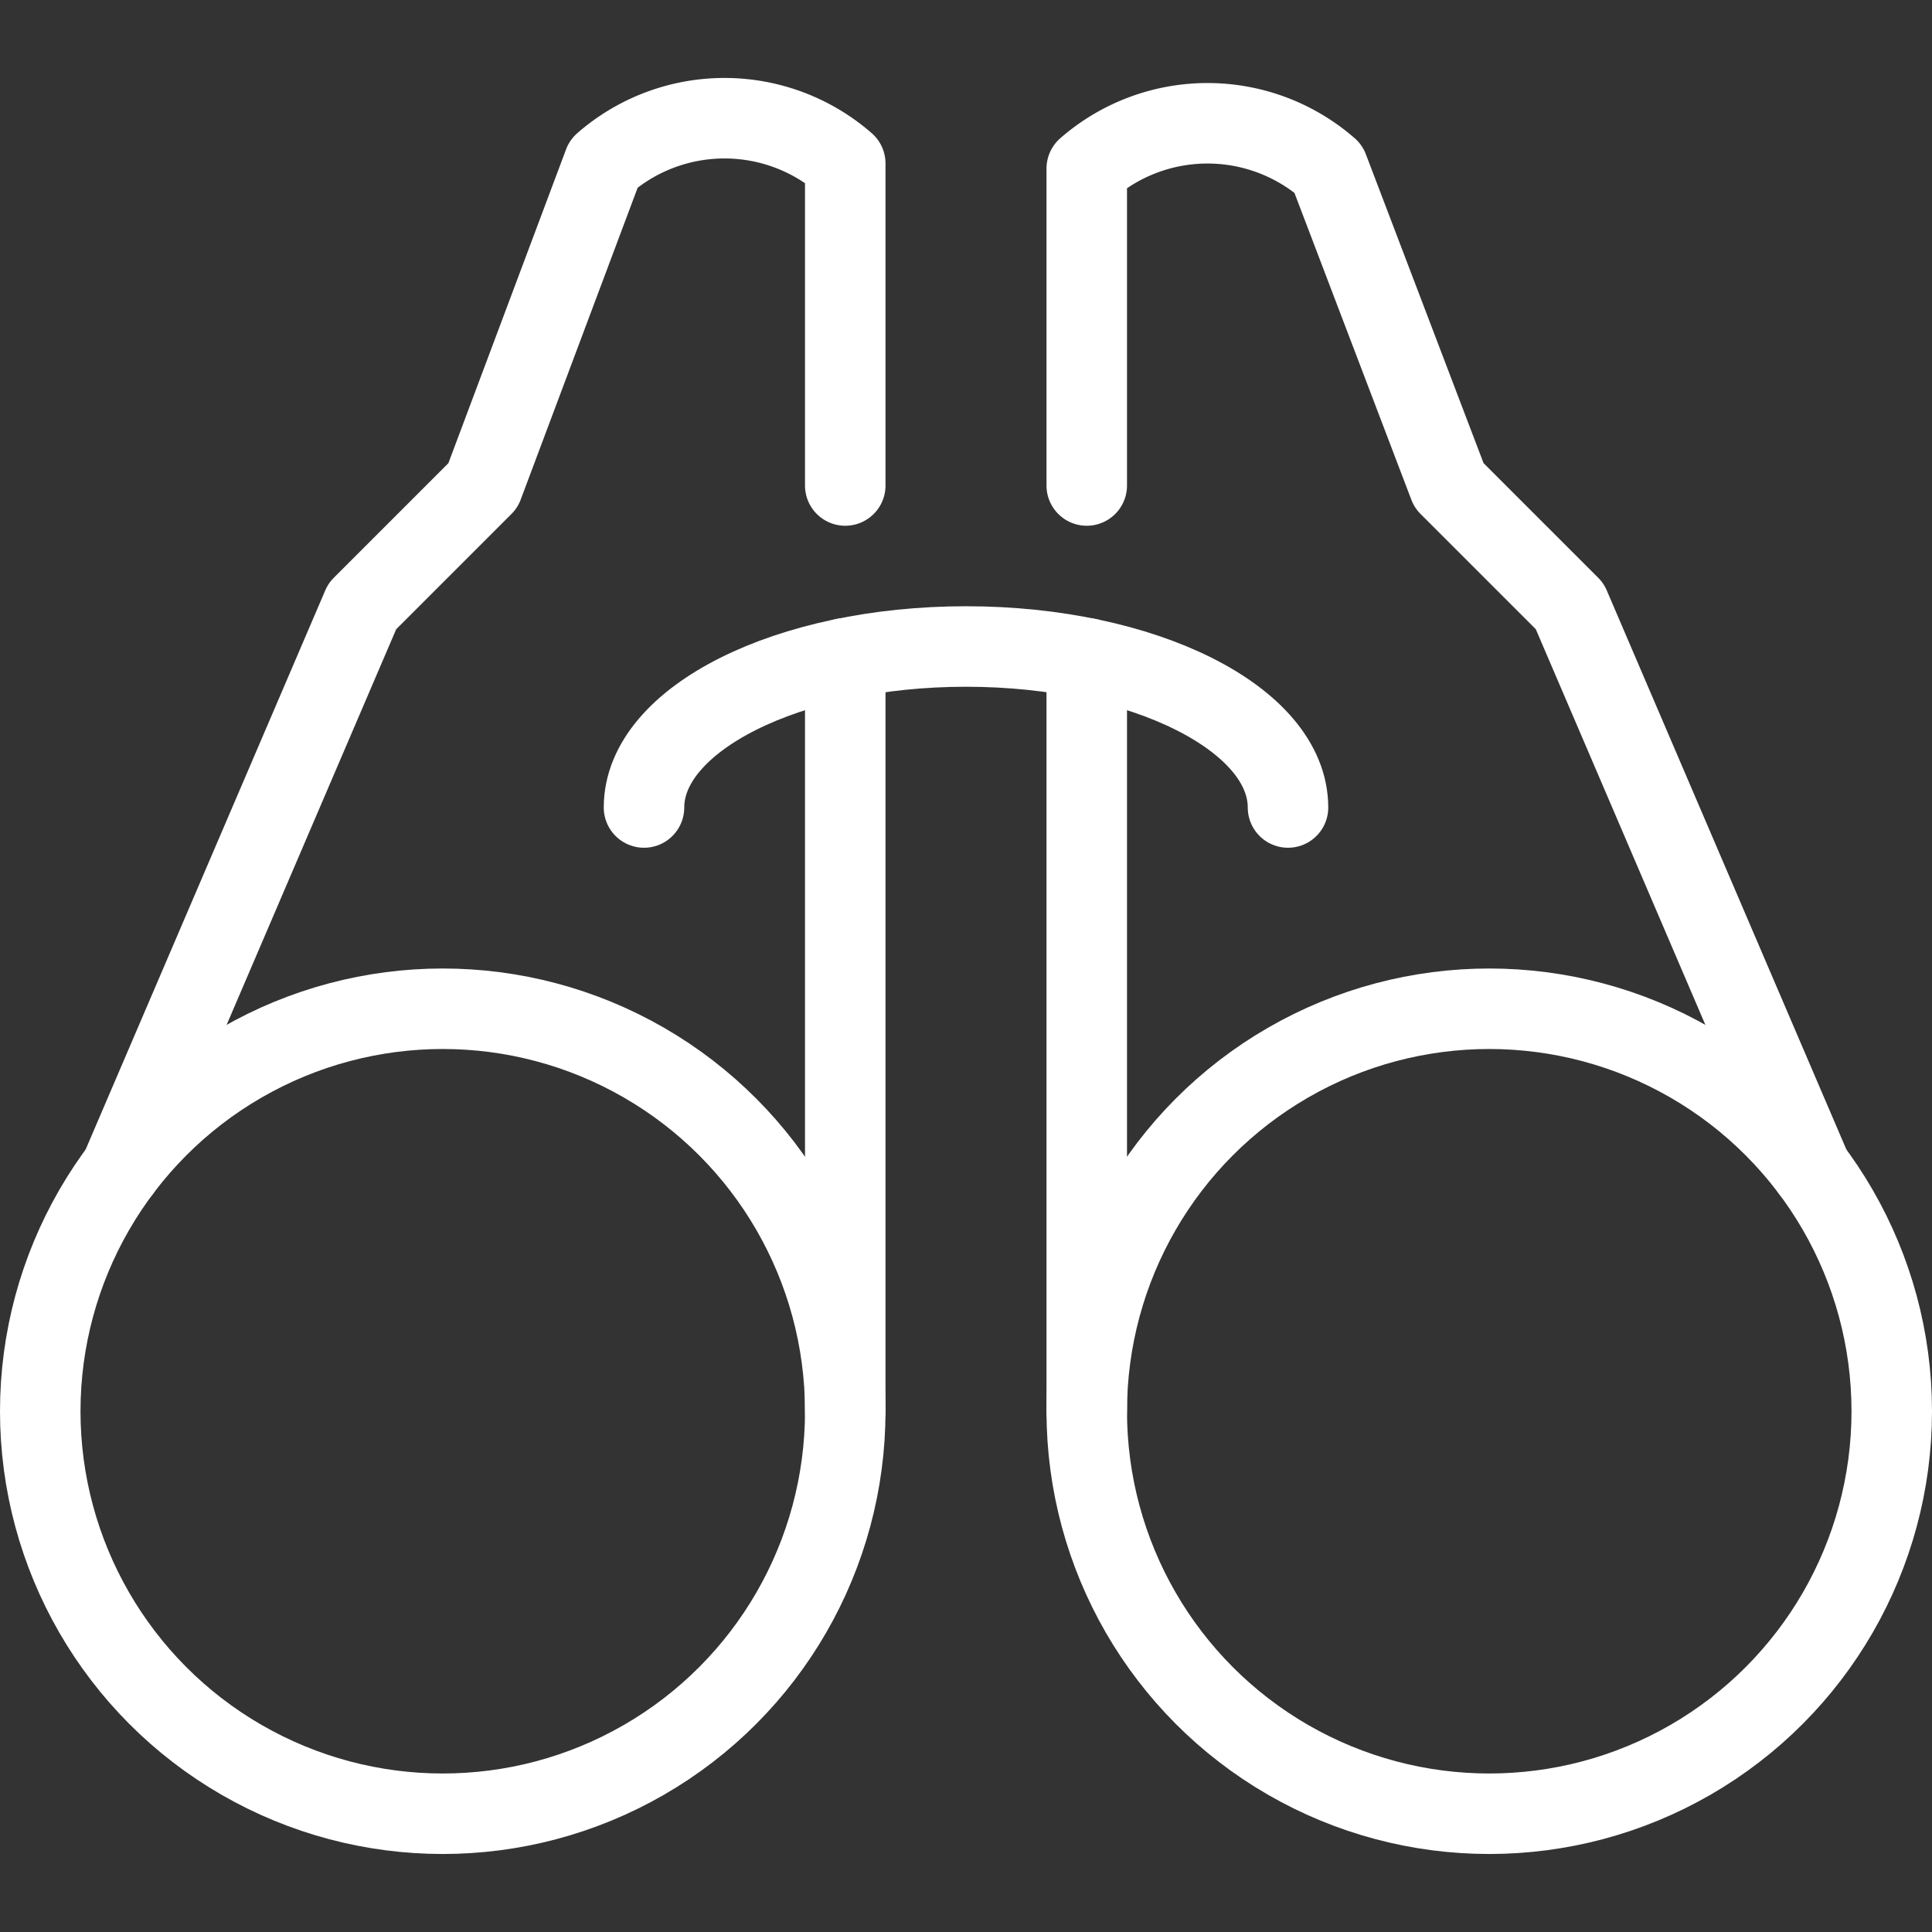 <svg xmlns="http://www.w3.org/2000/svg" viewBox="0 0 24 24"><rect x="0" y="0" width="24" height="24" fill="#333333" stroke="none"/><defs><style>.a{fill:none;stroke:#fff;stroke-linecap:round;stroke-linejoin:round;}</style></defs><title>binocular</title><circle class="a" cx="5.5" cy="17.531" r="5"/><path class="a" d="M10.5,6.031v-4a2.281,2.281,0,0,0-3,0l-1.5,4-1.5,1.5-3,7"/><circle class="a" cx="18.5" cy="17.531" r="5"/><path class="a" d="M13.5,6.031V2.094a2.281,2.281,0,0,1,3,0L18,6.031l1.5,1.5,3,7"/><path class="a" d="M8,10.031c0-1.1,1.791-2,4-2s4,.9,4,2"/><line class="a" x1="10.5" y1="17.531" x2="10.5" y2="8.177"/><line class="a" x1="13.5" y1="17.531" x2="13.5" y2="8.177"/></svg>